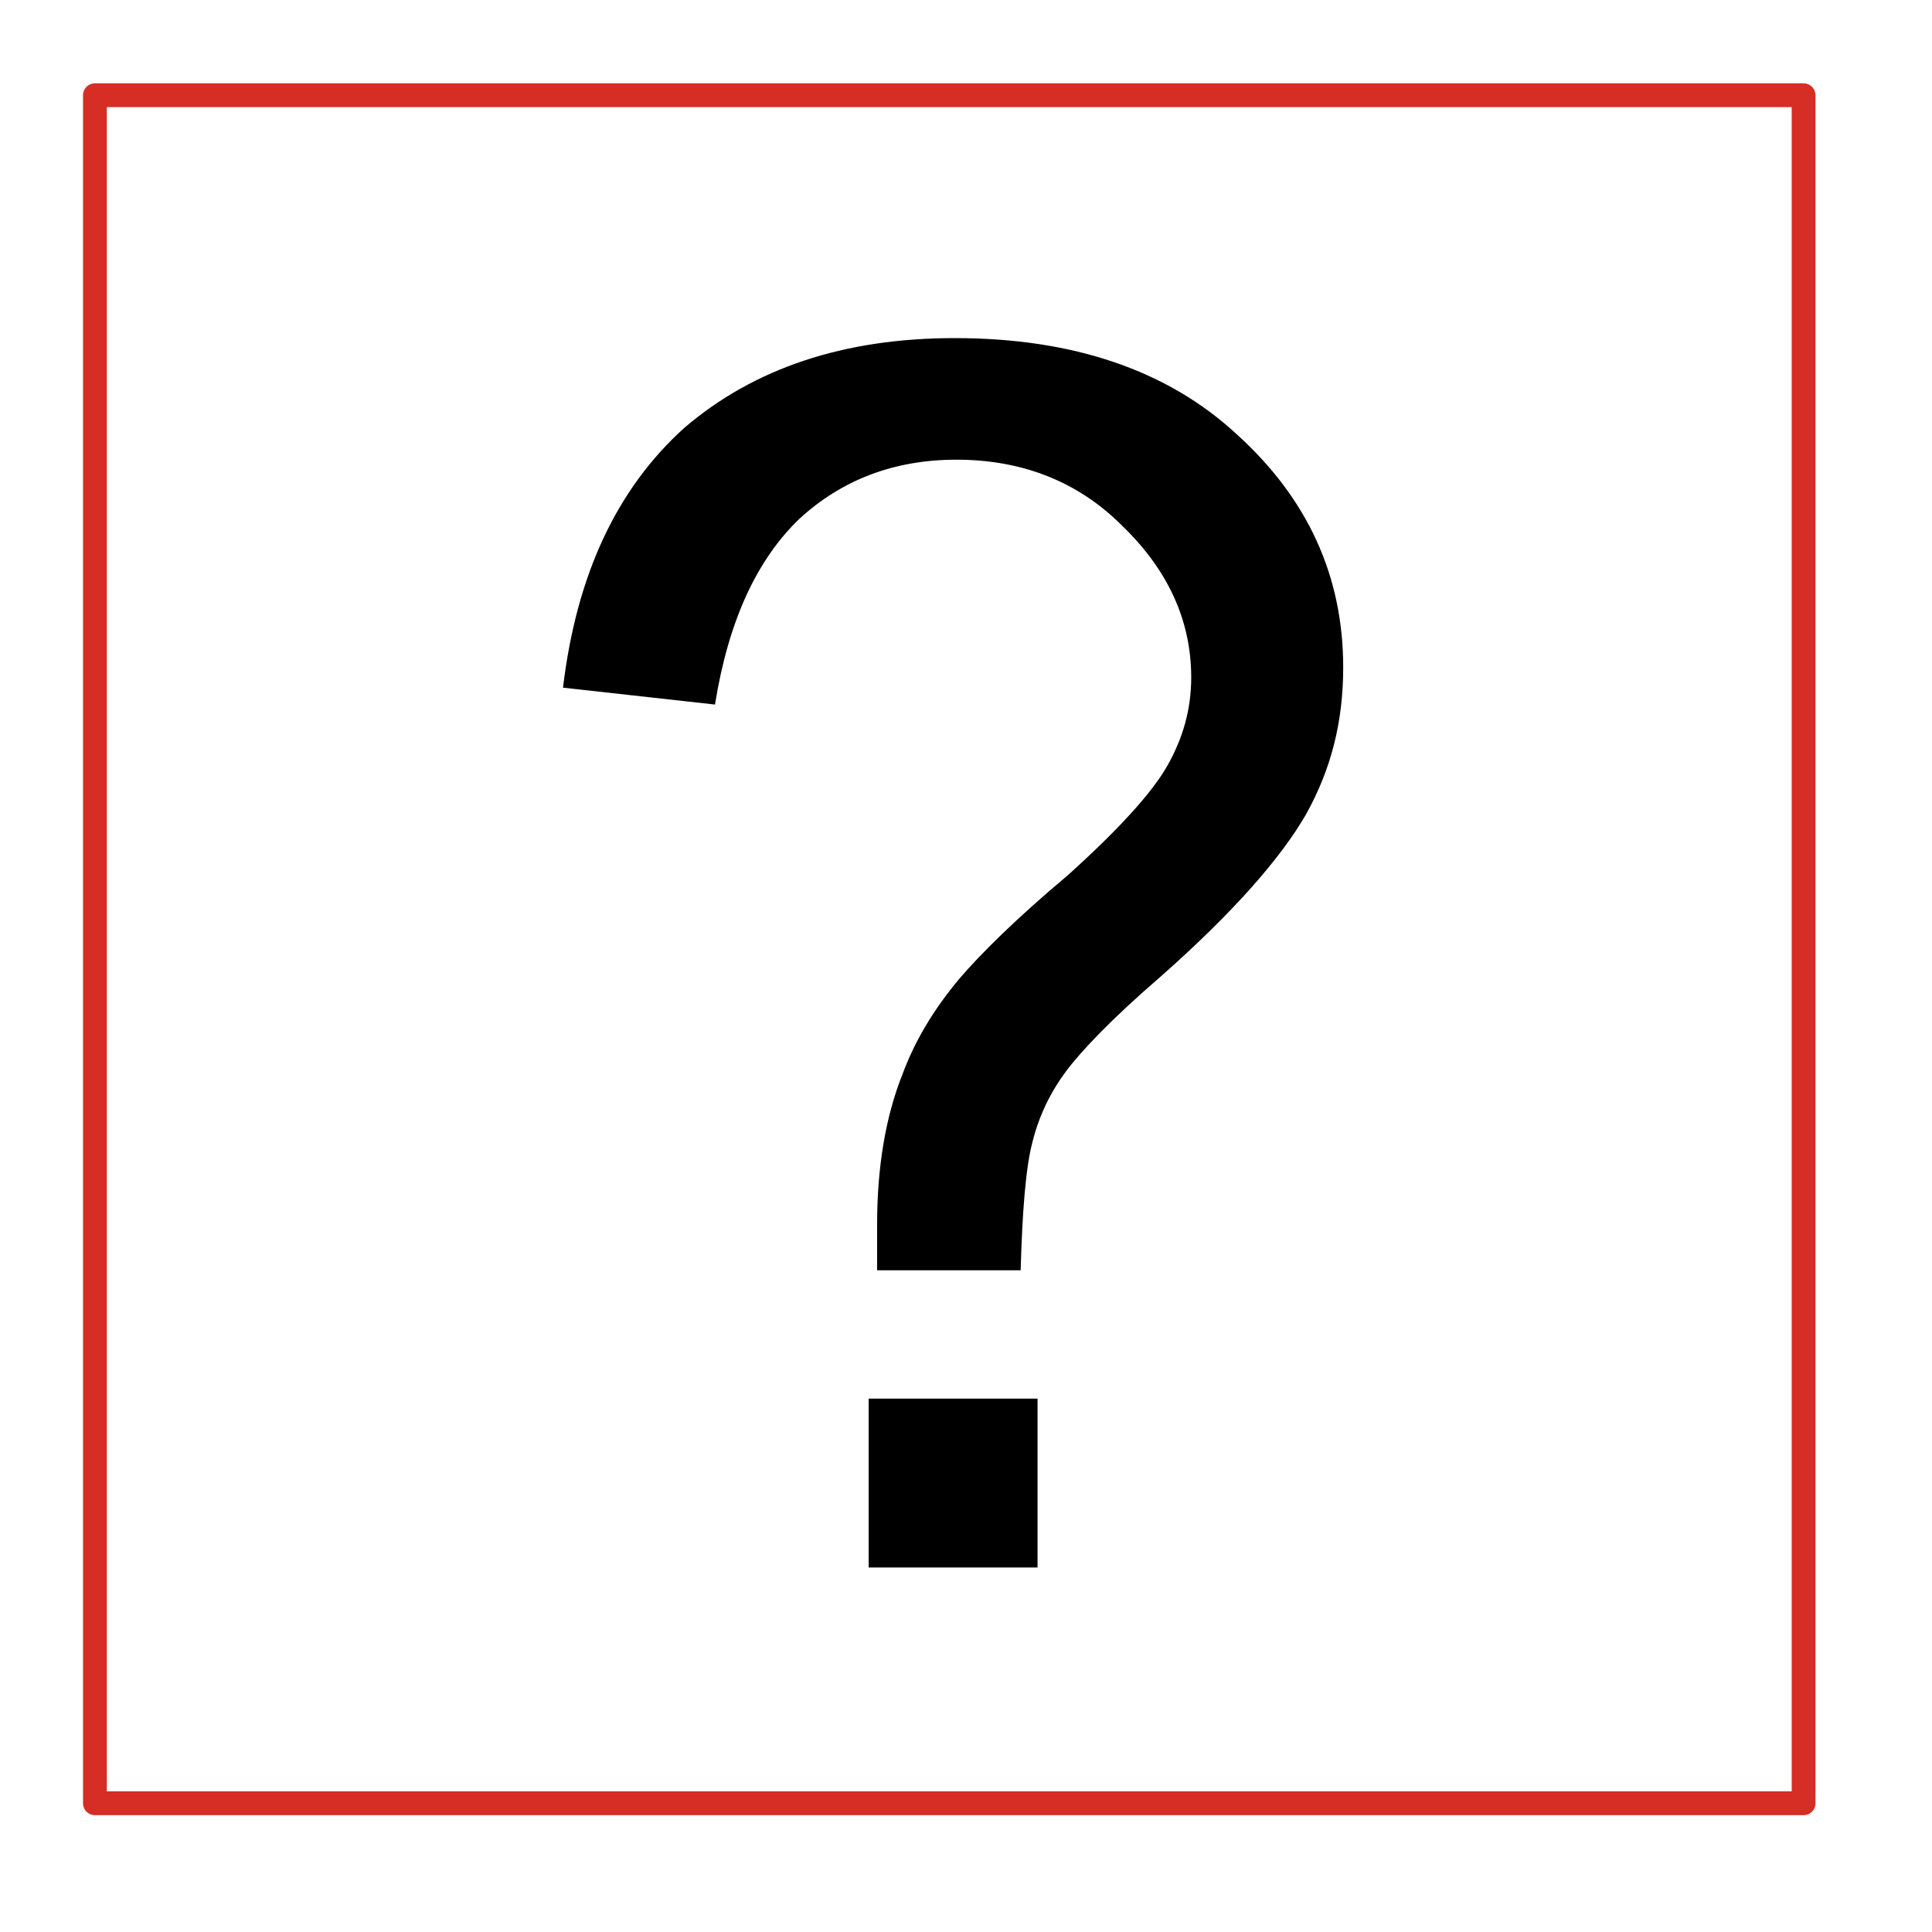 <?xml version="1.0" encoding="UTF-8" standalone="no"?>
<!DOCTYPE svg PUBLIC "-//W3C//DTD SVG 1.1//EN" "http://www.w3.org/Graphics/SVG/1.1/DTD/svg11.dtd">
<svg width="68.03px" height="68.03px" viewBox="0 0 69 69" version="1.1" xmlns="http://www.w3.org/2000/svg" xmlns:xlink="http://www.w3.org/1999/xlink" xml:space="preserve" xmlns:serif="http://www.serif.com/" style="fill-rule:evenodd;clip-rule:evenodd;stroke-linecap:round;stroke-linejoin:round;stroke-miterlimit:10;">
    <rect x="-0.013" y="-0.001" width="68.056" height="68.032" style="fill:rgb(254,244,209);fill-opacity:0;"/>
    <rect x="3.39" y="3.401" width="61.024" height="61.001" style="fill:none;stroke:rgb(214,45,37);stroke-width:0.85px;"/>
    <g transform="matrix(5.026,0,0,5.026,-142.147,-101.96)">
        <g transform="matrix(12,0,0,12,31.755,31.425)">
            <path d="M0.23,-0.176C0.23,-0.188 0.23,-0.197 0.23,-0.203C0.23,-0.237 0.235,-0.267 0.245,-0.292C0.252,-0.311 0.263,-0.33 0.279,-0.349C0.291,-0.363 0.312,-0.384 0.343,-0.41C0.373,-0.437 0.393,-0.459 0.402,-0.475C0.411,-0.491 0.416,-0.508 0.416,-0.527C0.416,-0.561 0.402,-0.591 0.375,-0.617C0.349,-0.643 0.316,-0.656 0.277,-0.656C0.24,-0.656 0.209,-0.644 0.184,-0.621C0.159,-0.597 0.142,-0.561 0.134,-0.511L0.044,-0.521C0.052,-0.588 0.076,-0.639 0.116,-0.675C0.157,-0.71 0.21,-0.728 0.276,-0.728C0.346,-0.728 0.402,-0.709 0.443,-0.671C0.485,-0.633 0.506,-0.587 0.506,-0.533C0.506,-0.501 0.499,-0.473 0.484,-0.446C0.469,-0.42 0.441,-0.388 0.398,-0.35C0.369,-0.325 0.351,-0.306 0.342,-0.294C0.333,-0.282 0.326,-0.268 0.322,-0.252C0.318,-0.237 0.316,-0.211 0.315,-0.176L0.23,-0.176ZM0.225,-0L0.225,-0.1L0.325,-0.1L0.325,-0L0.225,-0Z" style="fill-rule:nonzero;"/>
        </g>
    </g>
</svg>
